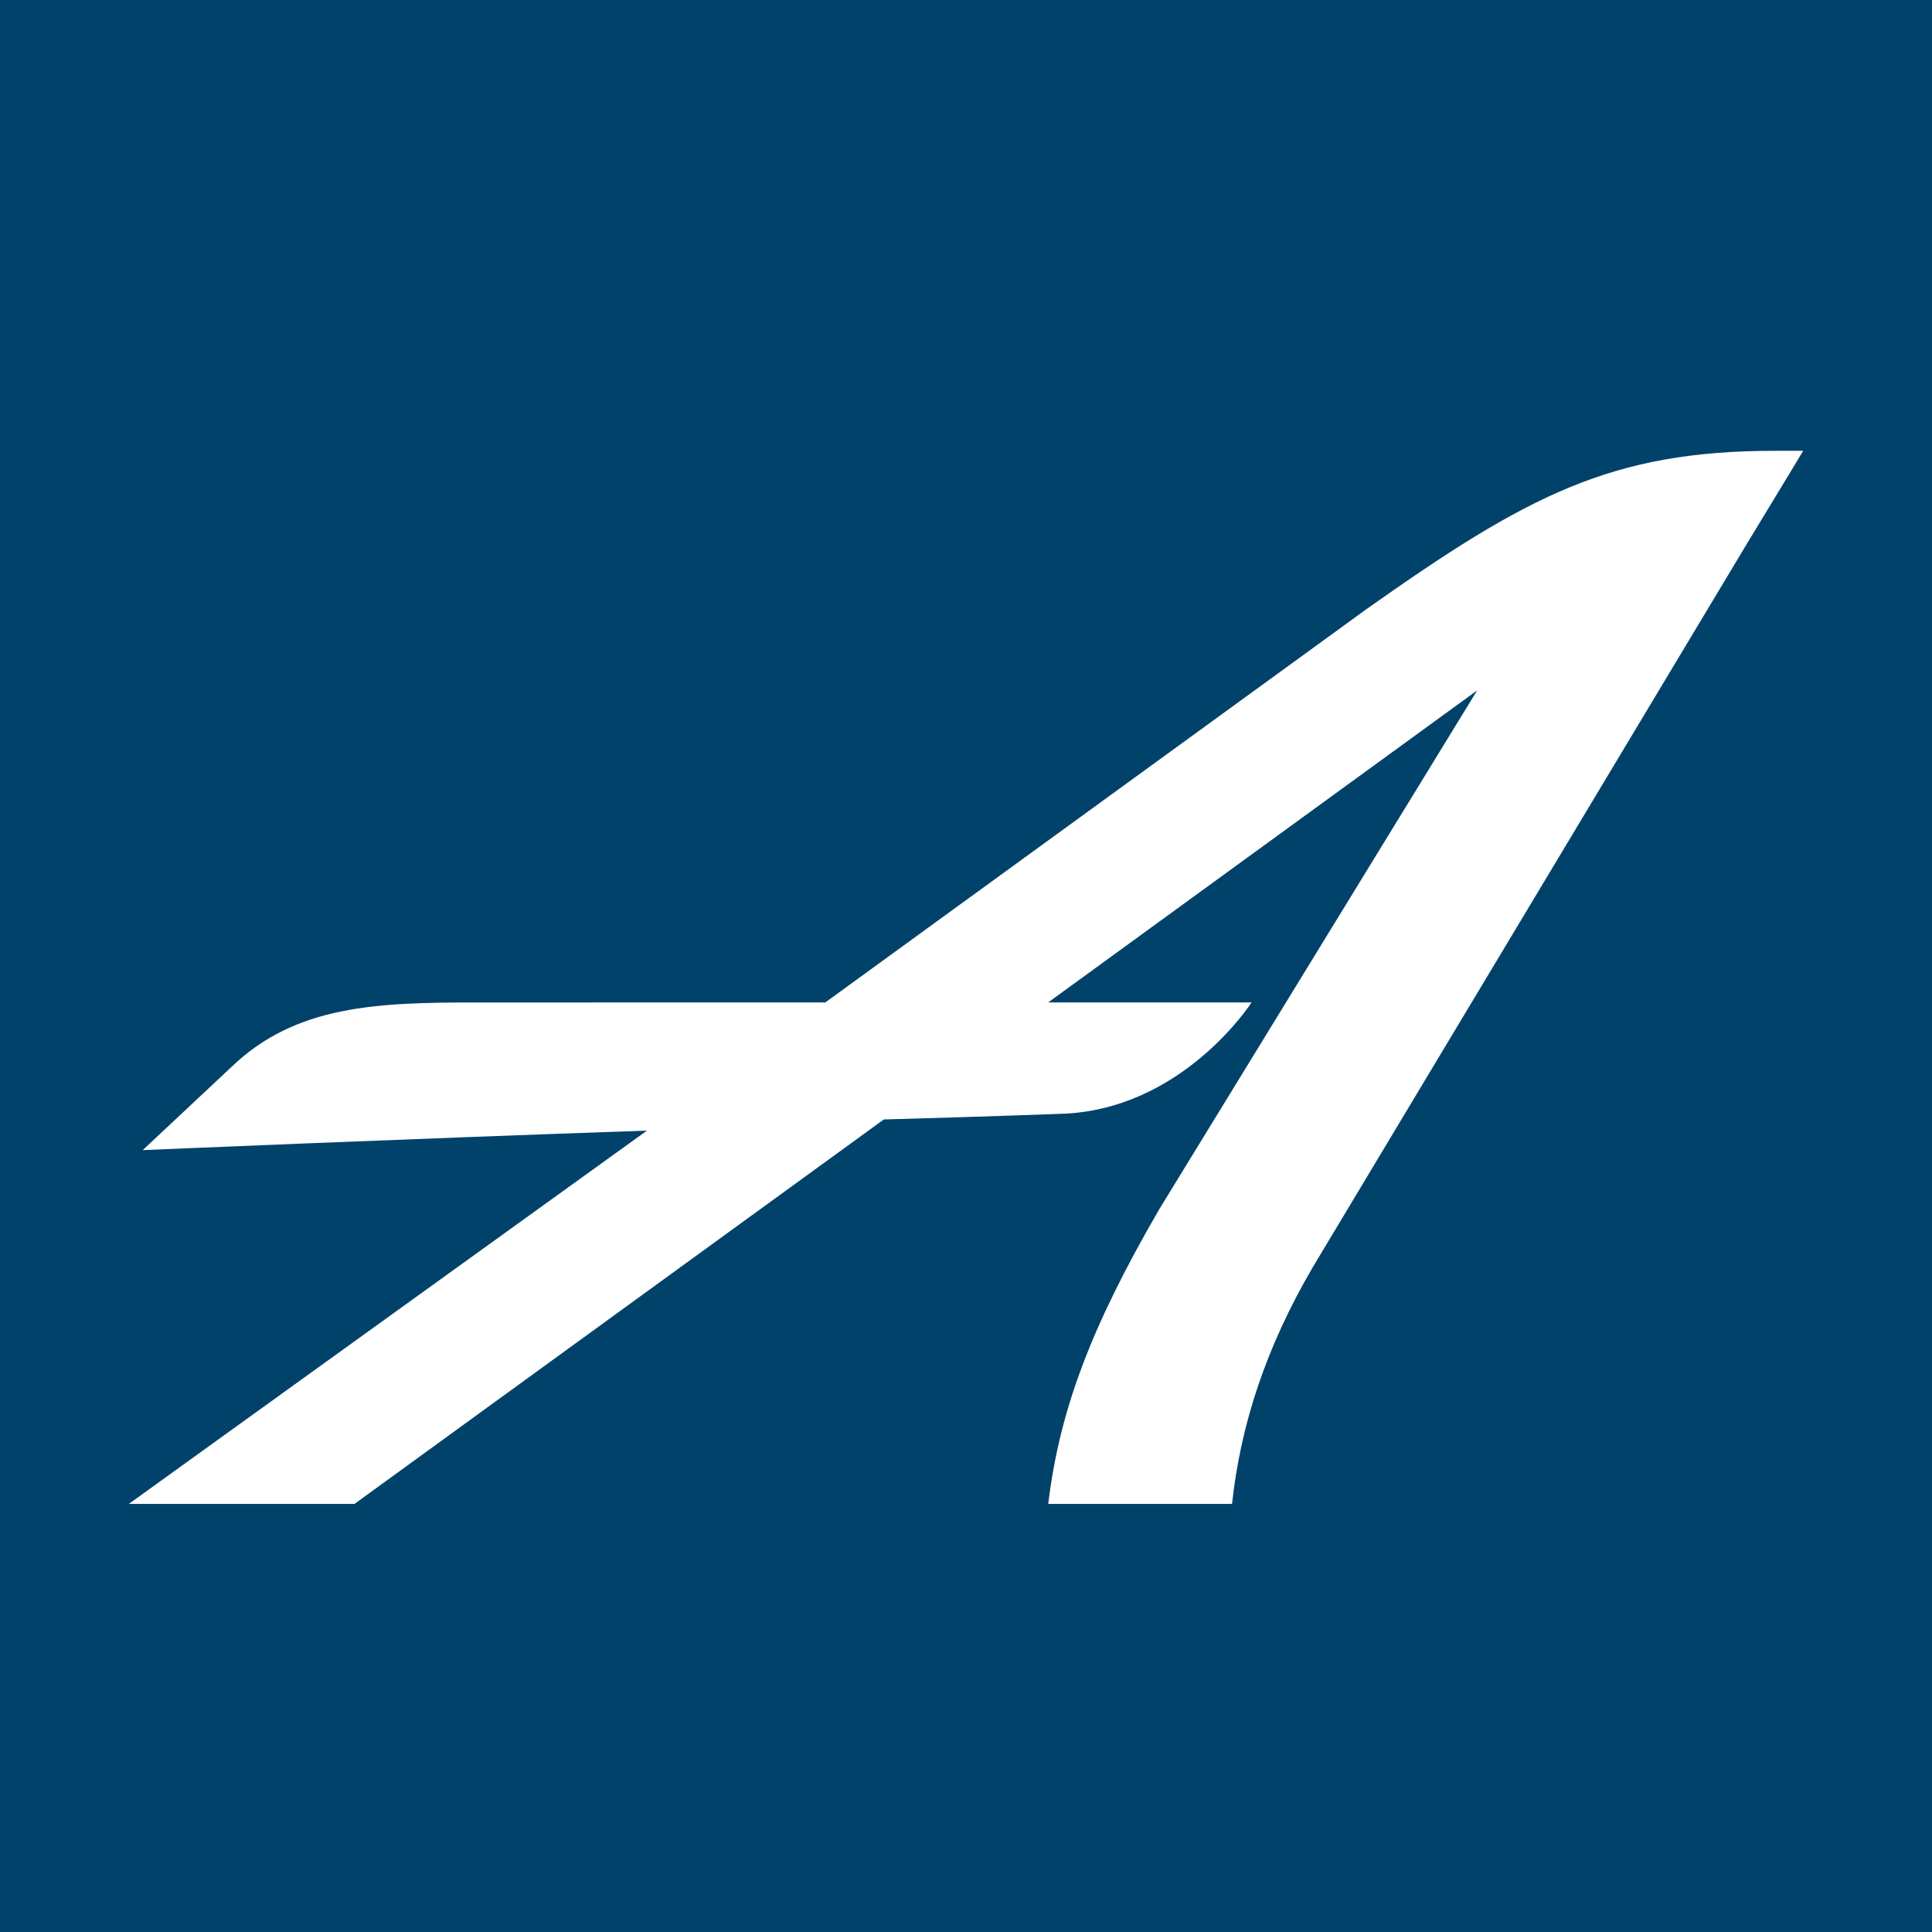 <svg xmlns="http://www.w3.org/2000/svg" width="30" height="30" fill="none"><path fill="#01426A" d="M0 0h30v30H0z"/><path fill="#fff" d="M27.567 7c-2.552 0-3.85.692-6.359 2.466l-8.393 6.1H7.408c-1.558 0-2.812.043-3.807.995l-1.385 1.298s4.067-.174 7.83-.303L2 23.353h3.504l8.22-5.97c1.6-.044 2.725-.087 2.725-.087 1.904-.043 2.985-1.73 2.985-1.73h-3.158l6.662-4.846-4.931 8.047c-1.082 1.86-1.558 3.158-1.73 4.586h2.854c.13-1.212.52-2.423 1.255-3.678l6.749-11.247C27.61 7.648 28 7 28 7h-.433Z"/></svg>